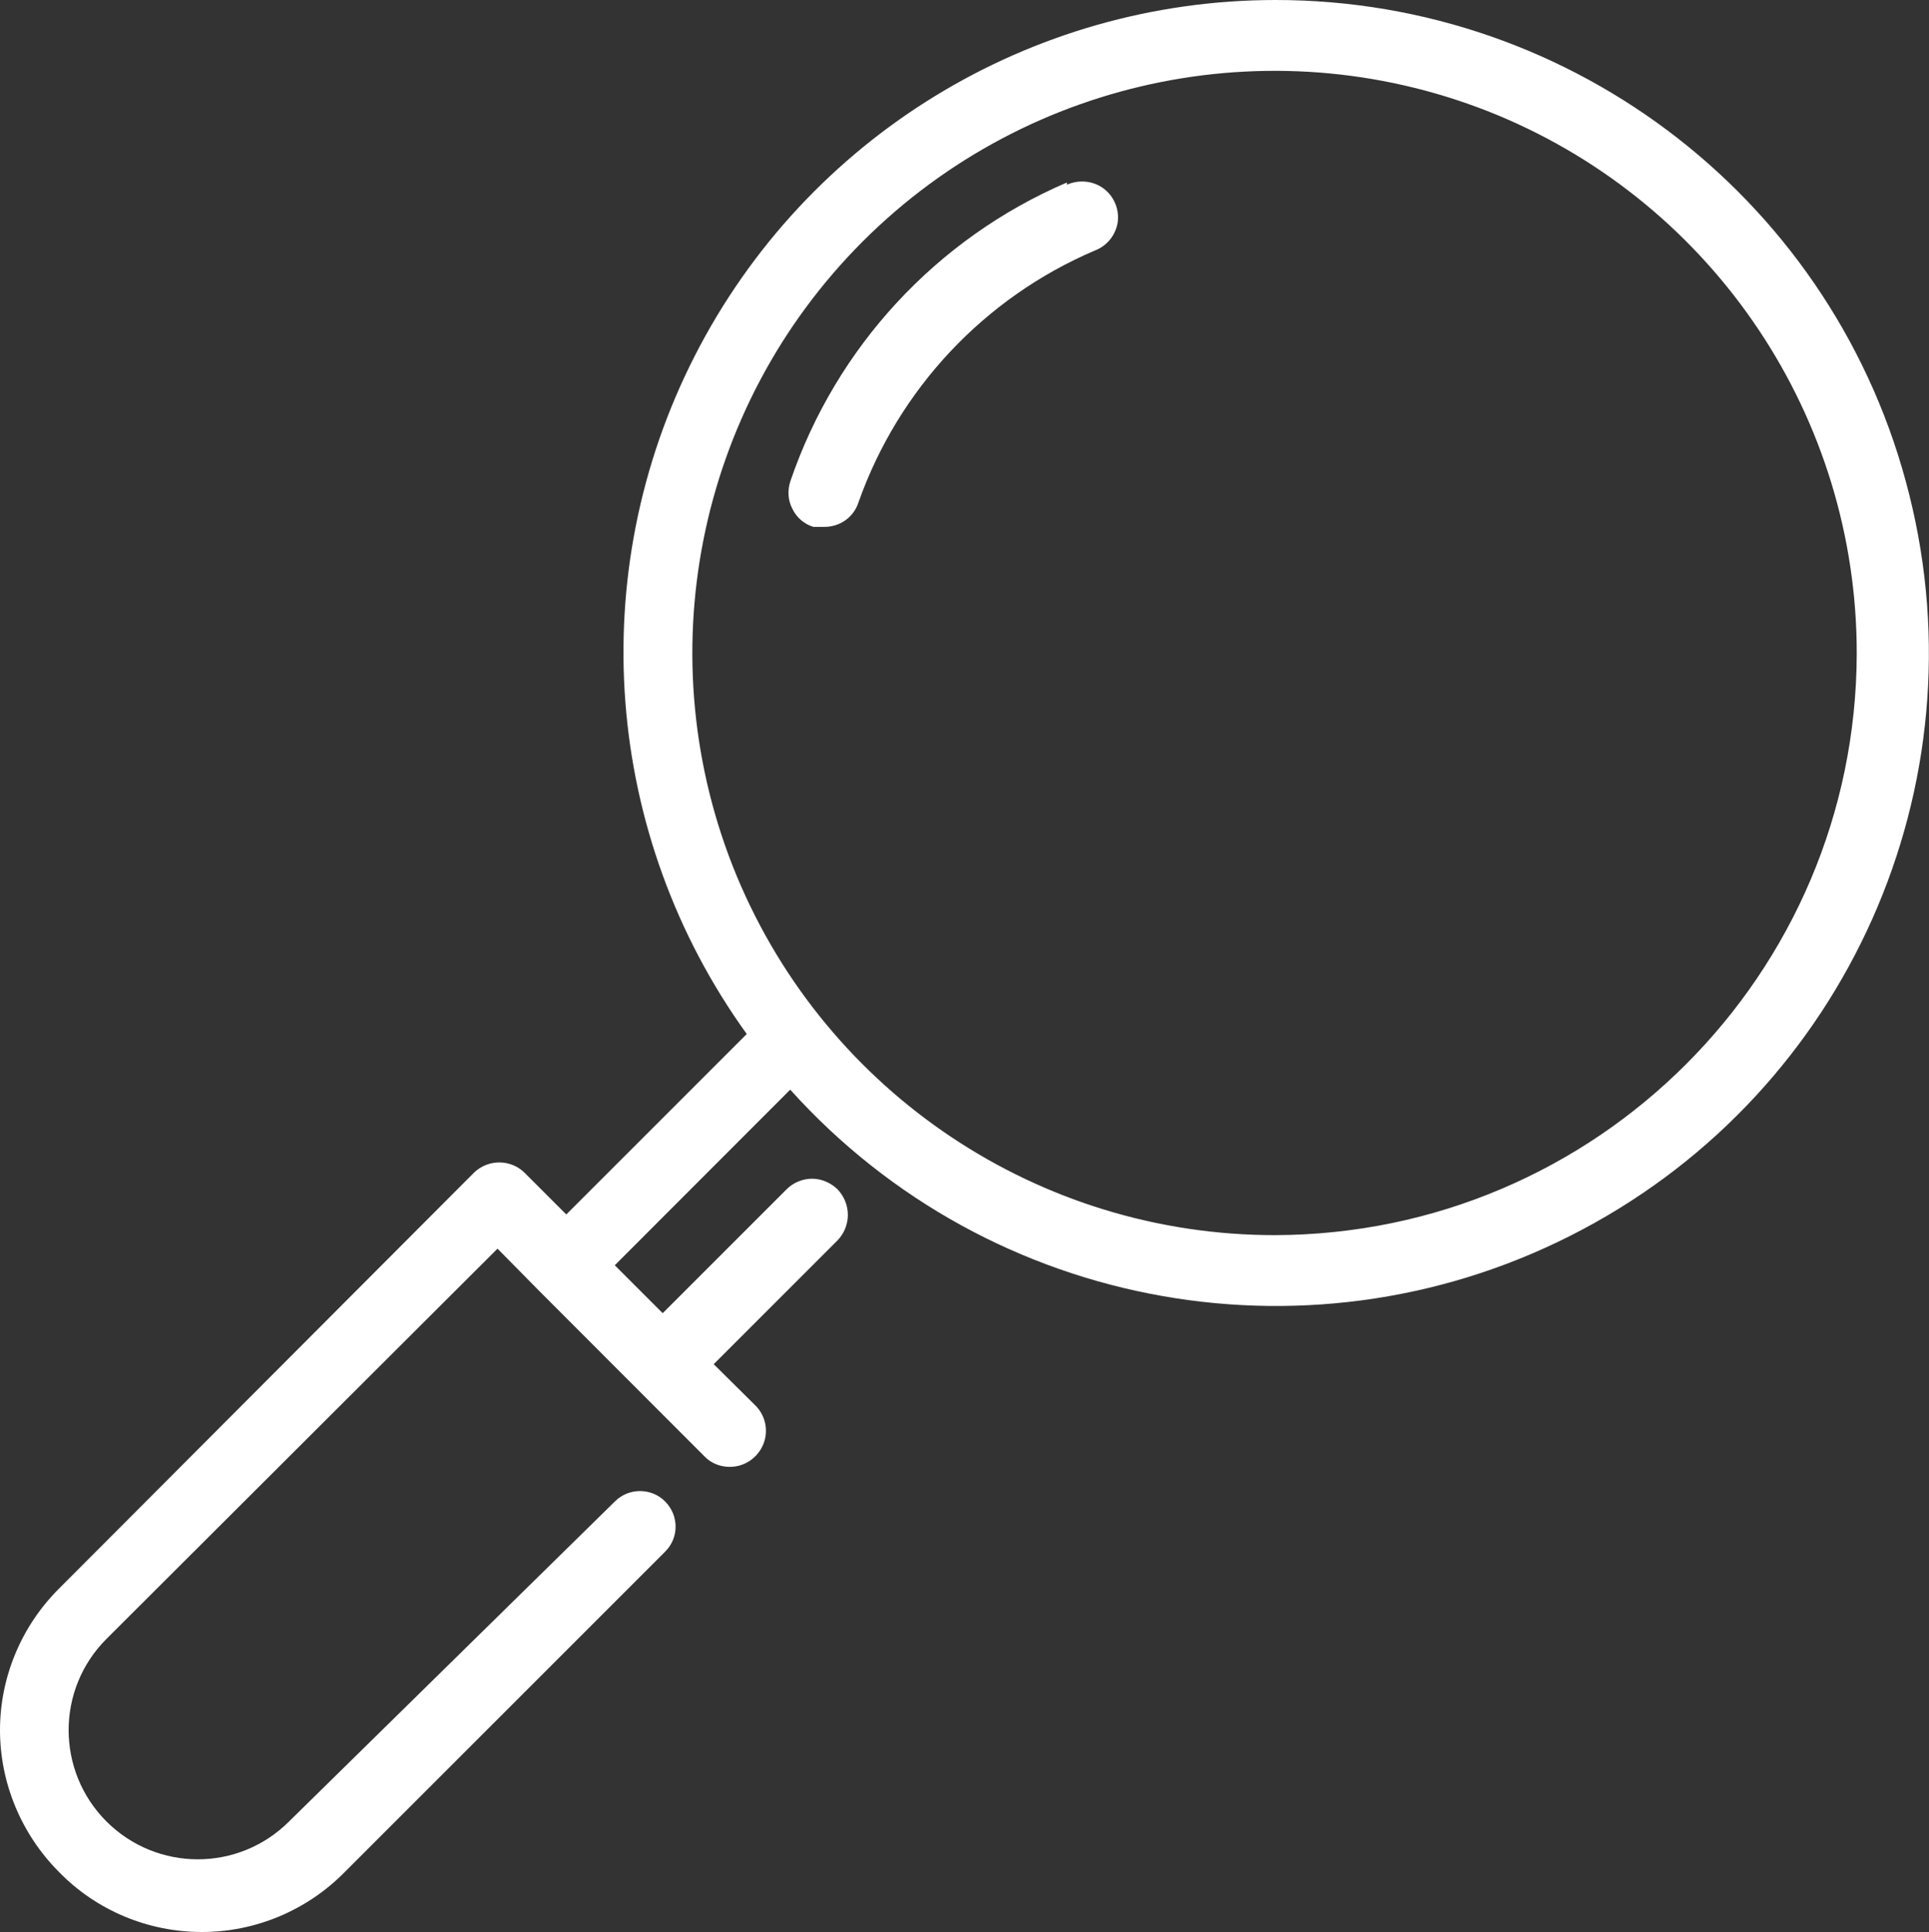 <?xml version="1.0" encoding="UTF-8"?><svg id="Layer_2" xmlns="http://www.w3.org/2000/svg" viewBox="0 0 99.84 100"><rect x="0" y="0" width="99.84" height="100" fill="#333333" stroke="none"/><defs><style>.cls-1{fill:#fff;}</style></defs><g id="Layer_1-2"><g><path class="cls-1" d="M66,0c-12.67,.01-24.26,7.11-30.03,18.4-5.77,11.28-4.73,24.84,2.68,35.12l-9.34,9.34-2.16-2.16c-.72-.71-1.89-.71-2.62,0L3.04,82.24c-1.94,1.94-3.04,4.58-3.04,7.31s1.1,5.38,3.04,7.33c1.94,2,4.62,3.12,7.41,3.12s5.46-1.13,7.41-3.12l16.56-16.56c.73-.72,.73-1.88,0-2.61-.71-.71-1.88-.71-2.59,0l-16.87,16.57c-2.61,2.61-6.83,2.61-9.45,0-2.61-2.62-2.61-6.84,0-9.45l20.24-20.2,2.16,2.19,8.55,8.56c.46,.48,1.16,.65,1.8,.48,.63-.17,1.14-.67,1.32-1.32,.17-.64-.01-1.32-.48-1.79l-2.16-2.14,6.41-6.41c.71-.74,.71-1.89,0-2.64-.35-.34-.83-.55-1.32-.55s-.97,.2-1.32,.55l-6.41,6.41-2.48-2.48,9.08-9.09c10.38,11.54,27.29,14.53,41,7.24,13.71-7.28,20.69-22.97,16.92-38.03C95.07,10.54,81.53-.01,66,0h0Zm0,63.93c-12.19,.01-23.19-7.33-27.87-18.59-4.66-11.26-2.1-24.22,6.53-32.85C53.29,3.87,66.24,1.3,77.51,5.96c11.26,4.68,18.6,15.68,18.59,27.87-.04,16.6-13.49,30.05-30.1,30.1h0Z"/><path class="cls-1" d="M55.21,9.45c-6.73,2.89-11.93,8.51-14.3,15.45-.16,.48-.13,1,.1,1.43,.21,.45,.61,.8,1.09,.94h.55c.81,.01,1.53-.49,1.78-1.26,2.07-5.86,6.51-10.6,12.23-13.04,.64-.24,1.09-.81,1.19-1.47,.09-.68-.2-1.35-.74-1.75-.55-.4-1.27-.46-1.89-.19v-.1Z"/></g></g></svg>